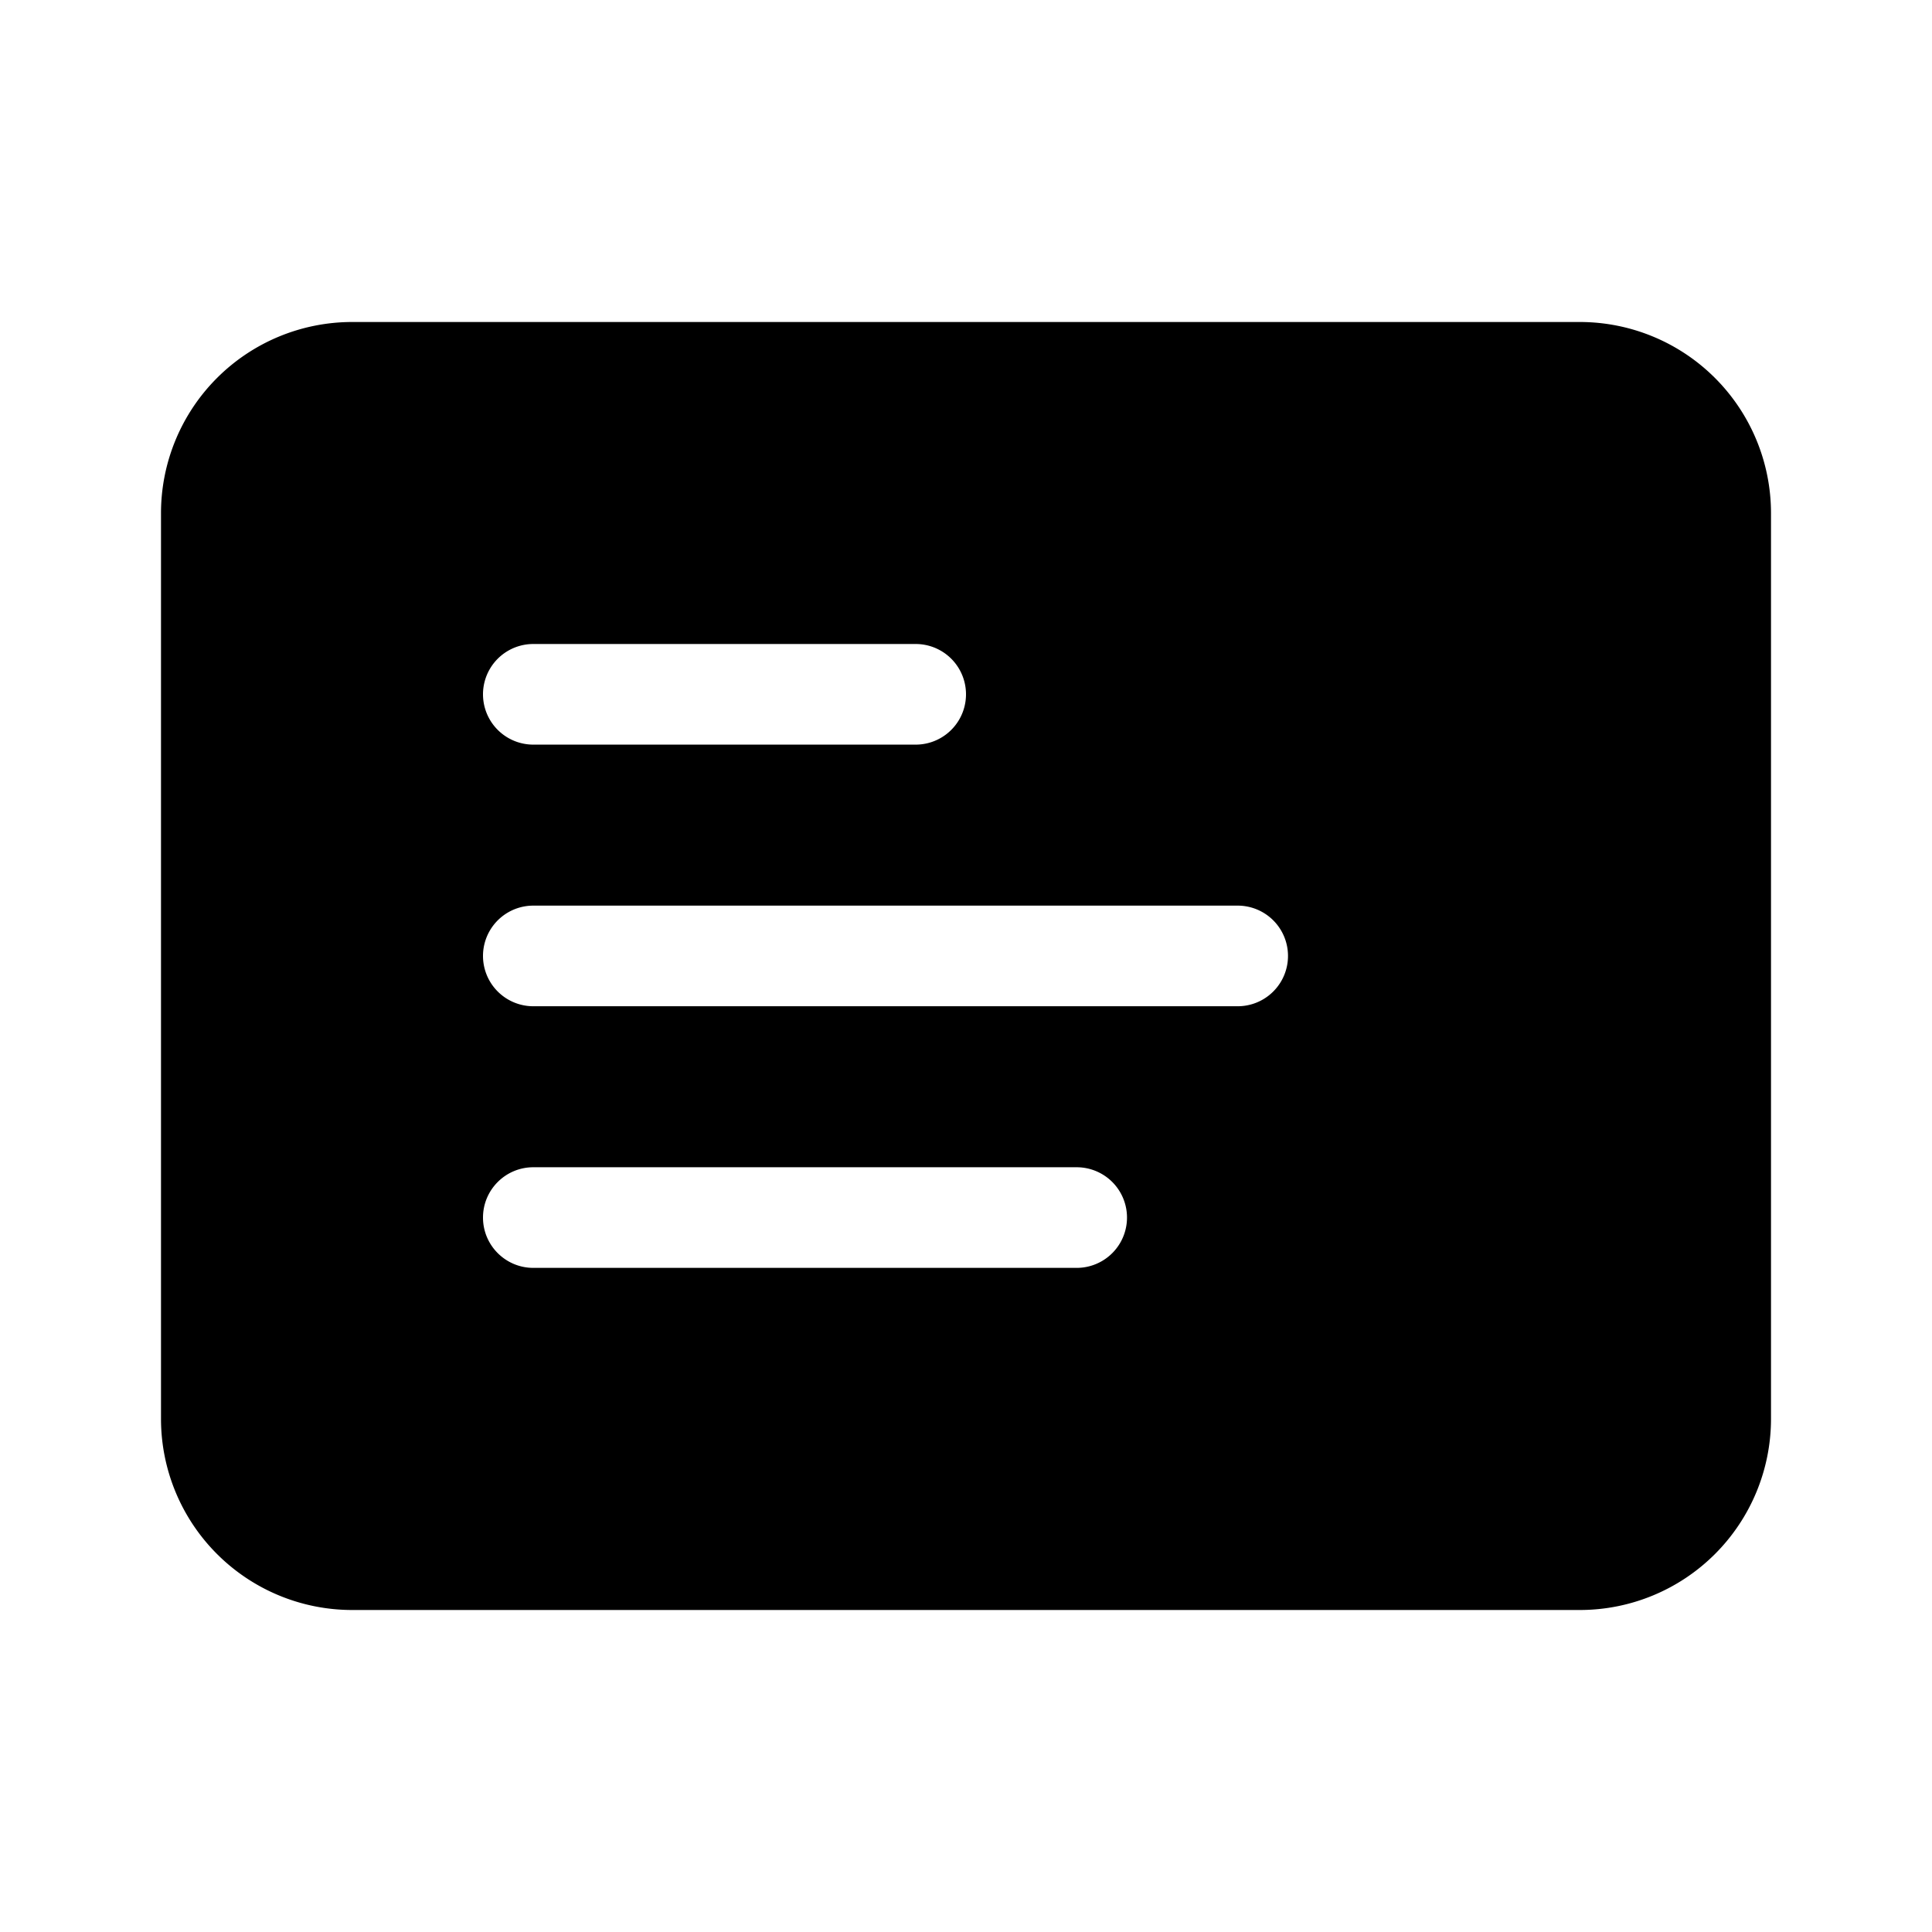 <svg fill="currentColor" viewBox="0 0 48 48"><path d="M4 12.75A4.75 4.75 0 0 1 8.75 8h30.5A4.75 4.75 0 0 1 44 12.75v22.5A4.75 4.75 0 0 1 39.25 40H8.75A4.75 4.75 0 0 1 4 35.25v-22.5Zm9.25 9.75a1.25 1.25 0 1 0 0 2.5h17.5a1.25 1.25 0 1 0 0-2.5h-17.5ZM12 30.25c0 .69.56 1.25 1.25 1.25h13.5a1.25 1.25 0 1 0 0-2.5h-13.5c-.69 0-1.25.56-1.25 1.25ZM13.25 16a1.25 1.25 0 1 0 0 2.5h9.5a1.25 1.25 0 1 0 0-2.5h-9.5Z"/></svg>